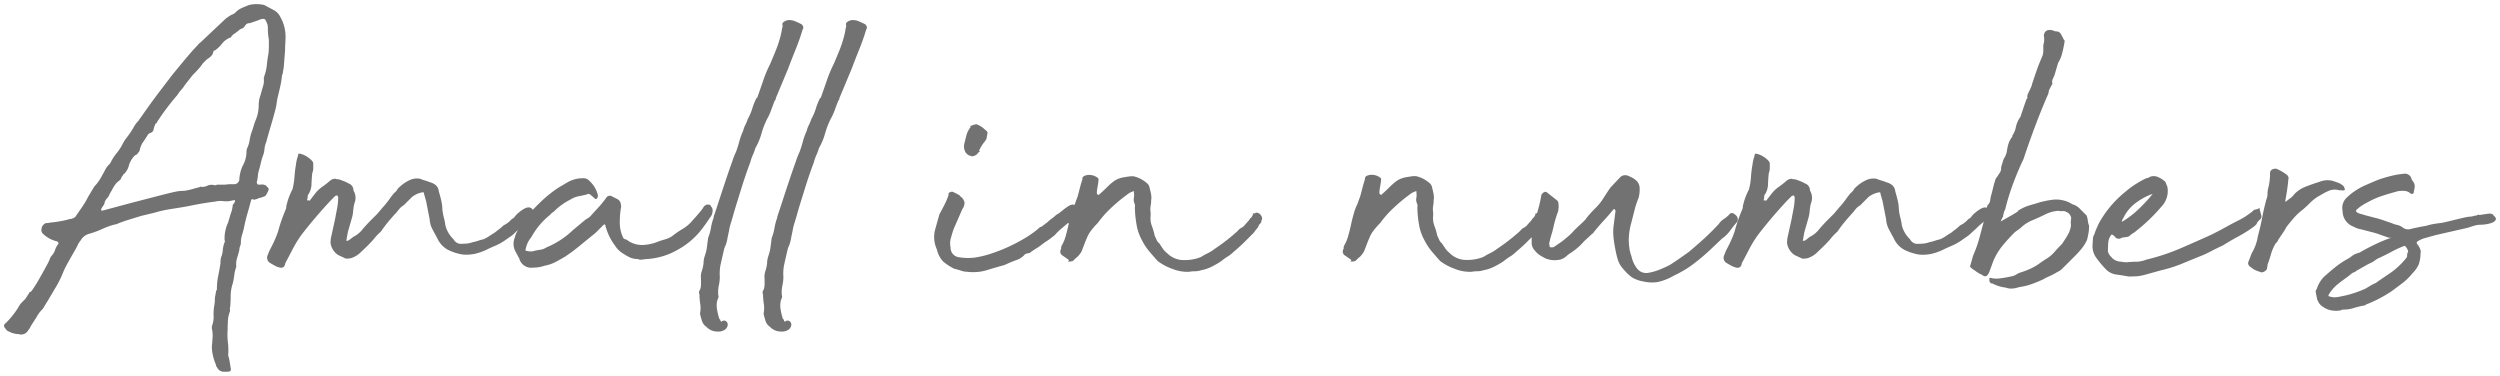 <svg xmlns="http://www.w3.org/2000/svg" width="306.01" height="46.001" viewBox="0 0 306.01 46.001"><path d="M-6709.2,60a.933.933,0,0,1-.745-.561.42.42,0,0,1-.125-.313,5.678,5.678,0,0,1-.5-2.181c.041-.416.071-.811.093-1.185a3.622,3.622,0,0,0-.093-1.06v-.249a3.32,3.32,0,0,0,.217-1.31,5.663,5.663,0,0,1,.094-1.308,4.781,4.781,0,0,0,.061-.874l.125-.685a.378.378,0,0,1,.063-.218.39.39,0,0,0,.063-.218,7.546,7.546,0,0,1,.155-1.559c.1-.5.2-1.019.279-1.559a2.937,2.937,0,0,1,.063-.686,2.748,2.748,0,0,0,.218-.9,3.361,3.361,0,0,1,.218-.965.289.289,0,0,0,.03-.218.664.664,0,0,1-.03-.22,4.67,4.67,0,0,1,.434-1.995l.186-.622c.084-.291.157-.521.218-.686a3.439,3.439,0,0,0,.155-.749.3.3,0,0,1,.095-.218.829.829,0,0,0,.156-.218q.061-.249,0-.249a2.9,2.9,0,0,0-.374.063,2.821,2.821,0,0,1-1.026.061,2.862,2.862,0,0,0-1.028.063q-1.554.188-3.3.561c-.707.125-1.4.24-2.084.343a15.843,15.843,0,0,0-2.084.468l-1.555.374c-.54.166-1.046.323-1.523.468a15.358,15.358,0,0,0-1.462.529,7.942,7.942,0,0,0-1.68.561,11.646,11.646,0,0,1-1.679.624,1.719,1.719,0,0,0-1.058.81,2.771,2.771,0,0,0-.374.592,5.383,5.383,0,0,1-.311.593c-.332.582-.582,1.018-.746,1.308s-.311.561-.437.811-.248.529-.374.84a12.712,12.712,0,0,1-.622,1.278l-1.182,2q-.312.5-.436.717a1.625,1.625,0,0,1-.249.343,3.921,3.921,0,0,0-.279.311,4.532,4.532,0,0,0-.406.624l-.683,1.06a1.5,1.5,0,0,1-.311.5.968.968,0,0,1-1.184.5,2.626,2.626,0,0,1-1.182-.313.77.77,0,0,1-.434-.374q-.376-.373.063-.686a10.917,10.917,0,0,0,.808-.9,10.431,10.431,0,0,0,.683-.967,3.2,3.2,0,0,1,.374-.561c.083-.083.157-.156.218-.218l.218-.218a3.1,3.1,0,0,0,.374-.561.63.63,0,0,0,.155-.218.38.38,0,0,1,.093-.156c.041.083.176-.041.4-.374s.467-.718.715-1.155.487-.862.715-1.278.364-.664.406-.747a4.783,4.783,0,0,0,.216-.5,1.223,1.223,0,0,1,.281-.436,2.222,2.222,0,0,0,.374-.686,2.2,2.2,0,0,1,.374-.686c.041-.041.041-.093,0-.156a1.145,1.145,0,0,0-.125-.156,3.693,3.693,0,0,1-.746-.25,3.765,3.765,0,0,1-1-.685.593.593,0,0,1-.187-.561.836.836,0,0,1,.561-.749,1.6,1.6,0,0,0,.5-.063,12.543,12.543,0,0,0,2.426-.436.984.984,0,0,0,.437-.125c.166-.083.249-.144.249-.186q.434-.624.84-1.215a10.433,10.433,0,0,0,.715-1.217l.747-1.246a4.6,4.6,0,0,0,.56-.686,7.132,7.132,0,0,0,.436-.747c.124-.208.237-.416.342-.624a2.412,2.412,0,0,1,.466-.624c.125-.125.186-.208.186-.249a6.179,6.179,0,0,1,.747-1.155,6.1,6.1,0,0,0,.746-1.153,3.936,3.936,0,0,1,.437-.685c.166-.208.331-.438.5-.686s.312-.489.437-.717a2.929,2.929,0,0,1,.5-.656l1.058-1.5q.748-1.057,1.555-2.118l1.618-2.12,1.493-1.809.747-.872q.373-.436.808-.872a1.142,1.142,0,0,1,.311-.313l3.11-2.93a5.482,5.482,0,0,1,.748-.5,1.1,1.1,0,0,0,.5-.311,2.469,2.469,0,0,1,.717-.5c.269-.123.568-.249.9-.374a3.9,3.9,0,0,1,1.555-.063,1.01,1.01,0,0,1,.436.125l1.057.561a1.87,1.87,0,0,1,.81.872,4.827,4.827,0,0,1,.622,2.37c0,.291-.012.582-.032.872s-.03.583-.03.872l-.125,1.559a5.233,5.233,0,0,1-.123.935,1.1,1.1,0,0,1-.125.5,10.733,10.733,0,0,1-.218,1.373c-.1.458-.218.935-.341,1.434-.042.25-.085.509-.125.779a6.681,6.681,0,0,1-.186.842q-.25.936-.529,1.87t-.529,1.871a2.752,2.752,0,0,0-.218.872,2.711,2.711,0,0,1-.217.872c-.084.25-.155.509-.218.779s-.135.551-.218.842a3.214,3.214,0,0,0-.155.779,4.345,4.345,0,0,1-.156.842.055.055,0,0,1,.063.063c0,.083.021.123.063.123a.744.744,0,0,0,.4.032.785.785,0,0,1,.4.03.506.506,0,0,1,.311.188,1.307,1.307,0,0,1,.249.311,1.223,1.223,0,0,1-.155.438,1.741,1.741,0,0,1-.279.436,3.688,3.688,0,0,1-.406.156,1.452,1.452,0,0,1-.4.093.416.416,0,0,1-.311.125.406.406,0,0,1-.4.03c-.1-.063-.177-.008-.218.157q-.248.933-.467,1.682t-.4,1.684q-.125.5-.249.9a3.021,3.021,0,0,0-.125.9,1.032,1.032,0,0,1-.093.406,1.182,1.182,0,0,0-.093.468c-.084.333-.178.664-.281,1a2.568,2.568,0,0,0-.093,1.06,4.3,4.3,0,0,0-.249,1.028,8.4,8.4,0,0,1-.188,1.03,4.635,4.635,0,0,0-.249,1.464c0,.478-.022.947-.062,1.4a.665.665,0,0,0-.03.343.42.42,0,0,1-.032.281,3.612,3.612,0,0,0-.216,1.06q-.033.56-.032,1.06a8.159,8.159,0,0,0,.032,1.589,8.142,8.142,0,0,1,.03,1.591,4.618,4.618,0,0,1,.186.779c.042.269.084.529.125.779.083.289-.041.436-.374.436Zm-8.4-30.019a2.731,2.731,0,0,0-.124.467.557.557,0,0,1-.343.313.58.58,0,0,0-.342.249c-.208.333-.4.634-.592.9a2.732,2.732,0,0,0-.4.967.511.511,0,0,1-.187.311.579.579,0,0,1-.372.311,2.92,2.92,0,0,0-.747,1.185,2.182,2.182,0,0,1-.622,1.123c-.083.042-.125.083-.125.125a.178.178,0,0,1-.061.123.548.548,0,0,0-.156.25.563.563,0,0,1-.155.249,2.252,2.252,0,0,0-.592.561,5.723,5.723,0,0,0-.4.686,3.44,3.44,0,0,0-.218.374l-.218.436c-.083.085-.166.178-.249.281a1.053,1.053,0,0,0-.186.406,1.045,1.045,0,0,1-.187.406,2.342,2.342,0,0,0-.249.4v.125l.125.063,3.482-.935,3.858-1,.748-.188q.5-.124.963-.218a4.876,4.876,0,0,1,.963-.093,5.9,5.9,0,0,0,.935-.188q.434-.124.933-.249a.254.254,0,0,1,.186-.063,1.331,1.331,0,0,0,.808-.125,1.231,1.231,0,0,1,.872-.063.494.494,0,0,0,.312-.063h.745a5.3,5.3,0,0,0,.748-.063h.56a.64.64,0,0,0,.685-.56v-.125a4.907,4.907,0,0,1,.374-1.5,3.606,3.606,0,0,0,.5-1.809,1.1,1.1,0,0,1,.125-.5,3.553,3.553,0,0,0,.249-.842,6.814,6.814,0,0,1,.186-.842q.188-.5.311-.935a7.608,7.608,0,0,1,.311-.872,4.638,4.638,0,0,0,.311-1.684,3.63,3.63,0,0,1,.063-.654,3.237,3.237,0,0,1,.188-.654c.082-.333.176-.664.279-1a2.336,2.336,0,0,0,.093-1,.27.27,0,0,1,.032-.125.282.282,0,0,0,.03-.125,5.472,5.472,0,0,0,.311-1.341q.061-.654.188-1.341a7.49,7.49,0,0,0,.061-.9v-.9a6.147,6.147,0,0,1-.093-.686c-.022-.249-.031-.5-.031-.747a1.407,1.407,0,0,0-.062-.436,3.772,3.772,0,0,0-.186-.438c-.084-.206-.25-.269-.5-.186a.355.355,0,0,0-.249.063c-.208.083-.4.156-.592.218l-.652.218a.555.555,0,0,0-.529.281.885.885,0,0,1-.466.4.786.786,0,0,0-.311.188.932.932,0,0,1-.249.188,1.542,1.542,0,0,1-.281.218,1.465,1.465,0,0,0-.279.218l-.188.249a2.245,2.245,0,0,0-1.056.749,3.751,3.751,0,0,1-.934.872h-.062a.056.056,0,0,0-.062.063,1.053,1.053,0,0,1-.28.592,2.711,2.711,0,0,1-.528.406l-.25.25-.249.249a5.935,5.935,0,0,1-.56.717q-.312.345-.685.717l-.933,1.185a4.08,4.08,0,0,1-.467.624,4.14,4.14,0,0,0-.466.624,30.662,30.662,0,0,0-2.115,2.742l-.374.561v.063c-.124.125-.186.167-.186.125C-6717.517,29.764-6717.559,29.878-6717.6,29.982Zm75.373,24.543a1.4,1.4,0,0,1-.56-.718q-.125-.4-.249-.9a3.436,3.436,0,0,0,.03-1.215,7.545,7.545,0,0,1-.093-1.155.517.517,0,0,1,.063-.561,1.746,1.746,0,0,0,.125-.654V48.6a1.956,1.956,0,0,1,.093-.9,5.13,5.13,0,0,0,.218-.967,2.562,2.562,0,0,1,.124-.811c.084-.249.166-.539.249-.872l.188-1.435a5.741,5.741,0,0,0,.341-1.215,6.927,6.927,0,0,1,.343-1.278V40.99q.122-.312.527-1.559t.871-2.651q.469-1.4.873-2.526a8.9,8.9,0,0,1,.467-1.185q.245-.687.4-1.28a8.051,8.051,0,0,1,.467-1.278,2.711,2.711,0,0,1,.249-.686,5.566,5.566,0,0,0,.311-.749,6.825,6.825,0,0,0,.56-1.308,7.818,7.818,0,0,1,.5-1.248c.083-.041.124-.083.124-.125q.375-1.06.717-2.057a16.163,16.163,0,0,1,.838-2q.375-.872.717-1.716a13.8,13.8,0,0,0,.59-1.839l.125-.561a.91.91,0,0,1,.063-.343.675.675,0,0,0,0-.406c0-.206.207-.374.623-.5a1.764,1.764,0,0,1,.931.125q.437.188.81.374a.85.85,0,0,1,.186.281.358.358,0,0,1-.061.343q-.376,1.25-.84,2.4t-.963,2.463l-1.432,3.43a.5.5,0,0,0-.062.218.345.345,0,0,1-.124.218c-.167.416-.311.8-.436,1.155a7.281,7.281,0,0,1-.5,1.09,9.837,9.837,0,0,0-.685,1.778,7.714,7.714,0,0,1-.747,1.777,5.65,5.65,0,0,1-.311.842,5.26,5.26,0,0,0-.311.9c-.083.21-.217.573-.4,1.092s-.384,1.112-.592,1.777-.414,1.332-.622,2-.372,1.227-.5,1.684c-.084.291-.177.6-.28.935a5.98,5.98,0,0,0-.216.937c-.085.374-.156.727-.218,1.06a3.868,3.868,0,0,1-.341,1c-.167.708-.313,1.341-.437,1.9a5.281,5.281,0,0,0-.125,1.591,5.248,5.248,0,0,1-.124,1.123,3.68,3.68,0,0,0-.062,1.185.414.414,0,0,1,0,.313,2.175,2.175,0,0,0-.125.311,2.726,2.726,0,0,0-.03,1.092,7.284,7.284,0,0,0,.279,1.153l.125.125a.25.25,0,0,0,.063.188.076.076,0,0,0,.124,0,.418.418,0,0,1,.529,0,.513.513,0,0,1,.188.468.846.846,0,0,1-.313.529,1.441,1.441,0,0,1-.963.25A1.793,1.793,0,0,1-6642.227,54.525Zm-7.783,0a1.409,1.409,0,0,1-.56-.718q-.125-.4-.249-.9a3.484,3.484,0,0,0,.032-1.215,7.313,7.313,0,0,1-.095-1.155.517.517,0,0,1,.063-.561,1.746,1.746,0,0,0,.125-.654V48.6a1.956,1.956,0,0,1,.093-.9,5.13,5.13,0,0,0,.218-.967,2.619,2.619,0,0,1,.124-.811q.127-.373.249-.872l.188-1.435a5.656,5.656,0,0,0,.341-1.215,6.888,6.888,0,0,1,.343-1.278V40.99c.081-.208.259-.727.527-1.559s.562-1.716.873-2.651.6-1.778.871-2.526a8.9,8.9,0,0,1,.467-1.185c.166-.458.3-.884.4-1.28a8.051,8.051,0,0,1,.467-1.278,2.789,2.789,0,0,1,.249-.686,5.566,5.566,0,0,0,.311-.749,6.825,6.825,0,0,0,.56-1.308,7.818,7.818,0,0,1,.5-1.248c.083-.041.125-.083.125-.125q.373-1.06.715-2.057a15.953,15.953,0,0,1,.84-2q.373-.872.715-1.716a14.088,14.088,0,0,0,.592-1.839l.123-.561a.91.91,0,0,1,.063-.343.675.675,0,0,0,0-.406c0-.206.207-.374.623-.5a1.774,1.774,0,0,1,.933.125c.289.125.56.25.808.374a.878.878,0,0,1,.188.281.363.363,0,0,1-.062.343q-.373,1.25-.84,2.4t-.963,2.463l-1.432,3.43a.5.5,0,0,0-.062.218.339.339,0,0,1-.124.218c-.167.416-.311.8-.436,1.155a7.137,7.137,0,0,1-.5,1.09,9.837,9.837,0,0,0-.685,1.778,7.714,7.714,0,0,1-.747,1.777,5.65,5.65,0,0,1-.311.842,5.26,5.26,0,0,0-.311.9c-.083.21-.217.573-.4,1.092s-.384,1.112-.592,1.777-.414,1.332-.622,2-.372,1.227-.5,1.684c-.083.291-.176.6-.28.935a5.98,5.98,0,0,0-.216.937c-.085.374-.156.727-.218,1.06a3.868,3.868,0,0,1-.341,1c-.167.708-.312,1.341-.437,1.9a5.328,5.328,0,0,0-.125,1.591,5.156,5.156,0,0,1-.124,1.123,3.68,3.68,0,0,0-.062,1.185.414.414,0,0,1,0,.313,2.431,2.431,0,0,0-.125.311,2.726,2.726,0,0,0-.03,1.092,7.284,7.284,0,0,0,.279,1.153l.125.125a.25.25,0,0,0,.063.188.077.077,0,0,0,.125,0,.416.416,0,0,1,.528,0,.513.513,0,0,1,.188.468.851.851,0,0,1-.311.529,1.451,1.451,0,0,1-.965.25A1.793,1.793,0,0,1-6650.01,54.525Zm198.822-2.046a2.333,2.333,0,0,1-.933-.406,1.536,1.536,0,0,1-.467-.4,2.641,2.641,0,0,1-.281-.529l-.186-.933a.426.426,0,0,1,.125-.311,3.75,3.75,0,0,1,.871-1.493q.685-.621,1.337-1.151a11.414,11.414,0,0,1,1.4-.964,3.835,3.835,0,0,0,.685-.436,2.125,2.125,0,0,1,.748-.372.452.452,0,0,1,.186-.063.181.181,0,0,0,.125-.063q.869-.5,1.773-.933a18.245,18.245,0,0,1,1.771-.747.11.11,0,0,0,.125-.123c-.042-.041-.062-.032-.062.03s-.022.073-.062.03c-.374-.123-.757-.257-1.149-.4a9.258,9.258,0,0,0-1.153-.341l-1.182-.311a2.428,2.428,0,0,1-.871-.311,2.018,2.018,0,0,1-1.368-1.929,1.716,1.716,0,0,1,.56-1.68c.124-.123.249-.237.374-.341s.249-.2.372-.281a7.88,7.88,0,0,1,1.462-.839q.779-.342,1.525-.654a15.909,15.909,0,0,1,2.551-.685,1.339,1.339,0,0,0,.279-.03,1.474,1.474,0,0,1,.28-.03.848.848,0,0,1,1,.5,1.071,1.071,0,0,0,.123.311,1.031,1.031,0,0,1,.249,1.058.433.433,0,0,1-.03.186.421.421,0,0,0-.03.186.2.2,0,0,1-.125.188c-.084.042-.145.042-.186,0a.175.175,0,0,1-.125-.063,1.25,1.25,0,0,0-.685-.281,3.688,3.688,0,0,0-.808.032q-.933.249-1.9.56a9.718,9.718,0,0,0-1.834.808,5.722,5.722,0,0,0-1.244.81q-.373.312.123.5a.936.936,0,0,0,.374.125c.249.083.5.156.748.218s.517.135.808.216a9.843,9.843,0,0,1,1.088.311c.352.125.717.25,1.089.374a2.722,2.722,0,0,0,.685.218,1.745,1.745,0,0,1,.685.341,1.1,1.1,0,0,0,.748.188c.661-.166,1.368-.311,2.115-.436a5.334,5.334,0,0,1,.715-.186c.227-.041.487-.083.778-.125a4.362,4.362,0,0,0,.747-.123c.374-.083.766-.176,1.182-.281s.808-.2,1.182-.281a4.554,4.554,0,0,1,.746-.123,1.144,1.144,0,0,0,.374-.063,1.215,1.215,0,0,1,.374-.063c.208-.123.331-.144.374-.063.249-.041.58-.093,1-.156s.663.012.746.218c.25.208.331.384.25.529a.834.834,0,0,1-.436.341,3.147,3.147,0,0,1-.715.188,4.415,4.415,0,0,1-.654.063,2.839,2.839,0,0,0-.839.123c-.271.085-.529.167-.777.249l-3.547.81q-.56.124-1.493.4a3.358,3.358,0,0,0-1.121.467c-.123.085-.113.218.032.4a1.746,1.746,0,0,1,.279.467.919.919,0,0,1,.093.467,2.187,2.187,0,0,0-.03.406,4.286,4.286,0,0,1-.217,1.087,4.012,4.012,0,0,1-.779,1.089,7.121,7.121,0,0,1-1.212,1.183q-.654.5-1.339,1a16.257,16.257,0,0,1-1.523.9,15.049,15.049,0,0,1-1.587.715.352.352,0,0,1-.249.125,10.289,10.289,0,0,0-1.274.311,4,4,0,0,1-1.214.186.708.708,0,0,0-.311.063.541.541,0,0,1-.249.063,3.121,3.121,0,0,1-.4.025A3.329,3.329,0,0,1-6451.188,52.479Zm8.96-7.871a12.5,12.5,0,0,0-1.495.685q-.685.373-1.493.747a2.38,2.38,0,0,0-.59.341,2.417,2.417,0,0,1-.592.341l-.374.188-1.307.746a.749.749,0,0,1-.311.188.8.8,0,0,0-.311.186c-.249.208-.507.4-.777.592s-.528.384-.778.592a4.649,4.649,0,0,0-1.244,1.43l.063.125a3.727,3.727,0,0,0,.622.123,3.092,3.092,0,0,0,.622-.063l.622-.123a13.742,13.742,0,0,0,2.612-.871c.208-.125.415-.25.622-.374a4.217,4.217,0,0,1,.624-.311l.435-.311,1.555-1.058a9.547,9.547,0,0,0,1.743-1.679.47.47,0,0,0,.124-.343.764.764,0,0,1,.063-.341c.083-.083.093-.1.031-.063s-.053.022.032-.063a1.1,1.1,0,0,0-.186-.436c-.1-.172-.2-.258-.27-.259A.092.092,0,0,0-6442.229,44.608ZM-6491,49.7a4.615,4.615,0,0,1-1.618-.5.288.288,0,0,1-.311-.186c-.042,0-.062-.083-.062-.25V48.52h.186a2.789,2.789,0,0,0,1.028.063q.527-.061,1.151-.186l.31-.063a1.638,1.638,0,0,0,.592-.218,2.181,2.181,0,0,1,.592-.281,8.842,8.842,0,0,0,1.274-.5,6.5,6.5,0,0,0,1.212-.747l.562-.372a3.914,3.914,0,0,0,1.026-.84c.311-.352.632-.695.965-1.026q.246-.375.467-.717c.144-.227.279-.467.4-.715a4.035,4.035,0,0,0,.186-.59,1.454,1.454,0,0,0,0-.592l.063-.56a.965.965,0,0,0-.622-.747.8.8,0,0,0-.466-.093,1.174,1.174,0,0,1-.467-.032,4.106,4.106,0,0,0-1.555.406q-.685.342-1.555.715a4.565,4.565,0,0,0-1.556,1l-.685.5c-.457.456-.925.965-1.4,1.525a8.038,8.038,0,0,0-1.214,1.959l-.5,1.369a.182.182,0,0,1-.062.123q-.312.685-.808.249a3.606,3.606,0,0,1-.715-.4q-.406-.279-.654-.467a.273.273,0,0,1-.062-.374l.311-1.119a15.076,15.076,0,0,0,.81-2.3q.249-.943.5-1.891c-.032.038-.066.075-.1.112-.1.1-.26.238-.466.4-.249.249-.458.446-.622.592s-.311.279-.437.4a3.048,3.048,0,0,1-.466.374c-.186.123-.426.291-.715.5a6.939,6.939,0,0,1-1.151.622c-.394.166-.757.333-1.089.5a7.011,7.011,0,0,1-1.337.467,5.051,5.051,0,0,1-1.525.095,6.338,6.338,0,0,1-1.834-.592,3.017,3.017,0,0,1-1.276-1.4c-.249-.456-.457-.84-.621-1.151a3,3,0,0,1-.312-1.151l-.435-2.238-.25-.872c0-.164-.061-.237-.186-.216a3.15,3.15,0,0,0-.467.123,2.513,2.513,0,0,0-.529.249,2.342,2.342,0,0,0-.312.218q-.248.251-.466.467l-.527.529a2.037,2.037,0,0,0-.5.4c-.123.147-.249.3-.374.467-.083.085-.218.228-.4.436s-.384.434-.59.685-.4.487-.561.715-.291.4-.374.529a6.466,6.466,0,0,0-.932.994q-.748.811-1.432,1.432a3.068,3.068,0,0,1-1.245.808,2.465,2.465,0,0,1-.685.063l-.933-.436a2.116,2.116,0,0,1-.808-.994,1.95,1.95,0,0,1-.124-.5,3.8,3.8,0,0,1,.124-.933l.436-1.99q.122-.685.249-1.307a7.1,7.1,0,0,0,.124-1.369l-.062-.123v-.063a.481.481,0,0,0-.31.063c-.084.083-.177.176-.28.279s-.2.2-.279.281q-.935,1-1.805,2.022t-1.741,2.145a14,14,0,0,0-1.059,1.711q-.436.842-.933,1.773a.95.95,0,0,1-.125.374.482.482,0,0,1-.435.186,2.248,2.248,0,0,1-.717-.249q-.34-.185-.652-.374a.756.756,0,0,1-.249-.871l.249-.622c.208-.374.4-.766.592-1.182s.341-.808.466-1.182a19.524,19.524,0,0,1,.933-2.676.869.869,0,0,0,.063-.372,8.006,8.006,0,0,1,.746-2.054,7.923,7.923,0,0,0,.249-1.523,13.8,13.8,0,0,1,.188-1.525,4.369,4.369,0,0,1,.248-1.058q0-.373.312-.249a2.286,2.286,0,0,1,.685.281,3.112,3.112,0,0,1,.622.467,1.876,1.876,0,0,1,.155.186.415.415,0,0,1,.093.249v.561a1.636,1.636,0,0,1-.125.622q-.062.621-.093,1.337a2.454,2.454,0,0,1-.341,1.212.421.421,0,0,0-.125.311,1.142,1.142,0,0,1-.063.374v.125a.145.145,0,0,1,.156-.032.487.487,0,0,0,.156.032l.622-.81a3.99,3.99,0,0,1,.9-.871,12.672,12.672,0,0,0,1.028-.808,1,1,0,0,1,.621-.188c.041.042.166.063.374.063.25.085.477.166.685.249a2.842,2.842,0,0,1,.5.25.882.882,0,0,1,.622.871,1.72,1.72,0,0,1,.125,1.555,5.246,5.246,0,0,0-.156.933,4.363,4.363,0,0,1-.155.871l-.5,1.741-.188,1.058h.063a.546.546,0,0,0,.249-.063c.166-.123.3-.227.4-.311a2.278,2.278,0,0,1,.4-.249,3.256,3.256,0,0,0,.873-.778q.434-.527,1.119-1.214l.685-.683.685-.81q.061-.061.249-.279c.124-.145.249-.3.374-.467s.238-.321.342-.467a2.63,2.63,0,0,1,.218-.281,1.559,1.559,0,0,1,.311-.341,1.228,1.228,0,0,0,.311-.406,4.77,4.77,0,0,1,1.43-1.057,2.111,2.111,0,0,1,1.307-.188c.208.085.414.156.622.218s.414.135.622.218a1.805,1.805,0,0,1,.715.374,1.143,1.143,0,0,1,.343.746c.081.25.176.592.279,1.028a5.081,5.081,0,0,1,.157,1.15,6.69,6.69,0,0,0,.186,1.028,7.285,7.285,0,0,1,.186.964,3.577,3.577,0,0,0,1,1.68,1.017,1.017,0,0,0,.808.56c.249,0,.509-.01.779-.032a2.361,2.361,0,0,0,.714-.156,5.641,5.641,0,0,0,.716-.186,6.585,6.585,0,0,1,.653-.186,3.794,3.794,0,0,0,.685-.374q.373-.249.685-.436c.207-.166.394-.311.56-.434a4.731,4.731,0,0,0,.5-.436l.436-.249.311-.249.312-.311a.718.718,0,0,0,.343-.281,3.053,3.053,0,0,1,.528-.529,2.918,2.918,0,0,1,.28-.218,3.658,3.658,0,0,1,.467-.279.933.933,0,0,1,.529-.093.434.434,0,0,1,.1.025.7.7,0,0,1,.124-.361.894.894,0,0,0,.279-.529,4.2,4.2,0,0,1,.093-.529q.124-.434.25-.964c.083-.352.164-.654.249-.9a1.083,1.083,0,0,1,.311-.56,2.223,2.223,0,0,1,.281-.436,1.119,1.119,0,0,0,.154-.683c.083-.25.155-.487.218-.717a1.746,1.746,0,0,1,.281-.59l.186-.5a7.055,7.055,0,0,1,.186-.964,2.855,2.855,0,0,1,.5-.964V31.1a2.734,2.734,0,0,0,.436-1.058,3.318,3.318,0,0,1,.56-1.244c.125-.372.249-.746.374-1.119s.249-.725.374-1.058c.081-.083.123-.144.123-.186-.083-.083-.042-.289.125-.622s.289-.6.372-.808a4.753,4.753,0,0,1,.188-.622q.185-.56.4-1.183t.436-1.151c.144-.352.237-.568.279-.653a1.834,1.834,0,0,0,.125-.685v-.685a2.363,2.363,0,0,0,.063-1.182q.122-.87,1.119-.622a1.508,1.508,0,0,0,.218.093,1.194,1.194,0,0,0,.343.032.74.74,0,0,1,.5.5,2.121,2.121,0,0,1,.186.343.8.8,0,0,0,.188.279,1.035,1.035,0,0,1-.032.249.8.8,0,0,0-.031.188q-.127.685-.28,1.244a4.032,4.032,0,0,1-.467,1.057l-.436,1.494-.249.56a.85.85,0,0,0-.03.374.243.243,0,0,1,.03.093.633.633,0,0,1-.093.186q-.094.157-.341.654l-.062.374q-.872,1.991-1.618,3.981t-1.43,4.044q-.688,1.433-1.276,3.018a27.043,27.043,0,0,0-.964,3.141l-.187.374h.063a.964.964,0,0,0-.124.4.387.387,0,0,1-.125.281l-.186.434q.31-.185,1.089-.622a10.749,10.749,0,0,0,1.026-.622v-.063a4.985,4.985,0,0,1,1.089-.56q.527-.185,1.026-.311a10.849,10.849,0,0,1,2.24-.5,3.322,3.322,0,0,1,1.058.063,3.29,3.29,0,0,1,1.245.5,1.946,1.946,0,0,1,.9.529c.269.27.549.549.84.84a2.343,2.343,0,0,1,.155.622,2.22,2.22,0,0,0,.156.622,5.462,5.462,0,0,1-.062.871c-.041.249-.1.539-.186.871a4.68,4.68,0,0,1-.622,1.026,11.8,11.8,0,0,1-.871.965l-1,1c-.208.208-.4.394-.56.56a1.678,1.678,0,0,1-.56.374,7.011,7.011,0,0,1-.935.5,8.513,8.513,0,0,0-.871.436q-.685.312-1.37.56a7.777,7.777,0,0,1-1.553.374,3.041,3.041,0,0,1-.958.173A1.9,1.9,0,0,1-6491,49.7Zm-44.331-.746a3.965,3.965,0,0,1-1.4-.5,6.071,6.071,0,0,1-1.149-1.119,2.907,2.907,0,0,1-.622-1.151,12.363,12.363,0,0,1-.313-1.4,12.491,12.491,0,0,1-.186-1.244,6.789,6.789,0,0,1,0-1.307l.249-1.927-.062-.125v-.063H-6539c-.333.416-.727.871-1.182,1.369s-.85.953-1.183,1.368a.889.889,0,0,1-.217.25,1.414,1.414,0,0,0-.218.186l-.81.747a7.415,7.415,0,0,1-1.553,1.368,4.059,4.059,0,0,0-.624.467,1.824,1.824,0,0,1-.746.4,3.012,3.012,0,0,1-1.743-.123,7.2,7.2,0,0,1-.776-.436,2.856,2.856,0,0,1-.592-.56,1.342,1.342,0,0,1-.374-.871v-.741l-.614.614q-.5.5-1.307,1.182a3.89,3.89,0,0,1-.715.56,6.7,6.7,0,0,0-.778.56,10.621,10.621,0,0,1-1.182.685,4.852,4.852,0,0,1-1.307.436,2.353,2.353,0,0,1-.747.123,3.545,3.545,0,0,0-.683.063,4.959,4.959,0,0,1-2.117-.374,6.642,6.642,0,0,1-1.741-.933q-.56-.621-1.058-1.212a6.766,6.766,0,0,1-.871-1.337,5.957,5.957,0,0,1-.685-2.022,12.938,12.938,0,0,1-.186-2.024.787.787,0,0,0-.062-.5,1.169,1.169,0,0,1-.062-.653,1.774,1.774,0,0,0,0-.654.078.078,0,0,0,0-.123.08.08,0,0,0-.125,0,2.173,2.173,0,0,0-.652.341c-.186.145-.363.281-.529.4-.582.458-1.129.933-1.648,1.432a12.8,12.8,0,0,0-1.462,1.679,8.909,8.909,0,0,0-1,1.183,3.883,3.883,0,0,0-.279.527c-.1.228-.208.478-.311.747s-.208.539-.311.808a1.734,1.734,0,0,1-.341.592,1.636,1.636,0,0,1-.311.341c-.125.1-.25.218-.374.343-.084.123-.271.186-.562.186-.164,0-.206-.02-.123-.063s.083-.1,0-.186l-.808-.56a.573.573,0,0,1-.063-.747.73.73,0,0,1,.124-.5,4.927,4.927,0,0,0,.436-1.089q.188-.654.342-1.369t.343-1.369a6.606,6.606,0,0,1,.434-1.15l.25-.685a3.065,3.065,0,0,0,.155-.467q.092-.342.186-.715c.063-.25.125-.477.186-.685s.115-.374.156-.5c-.041-.249.125-.412.5-.5a1.69,1.69,0,0,1,1.43.374c.041.042.052.156.03.341s-.051.4-.093.622-.073.436-.093.622-.01.3.032.343c.081.123.164.145.249.063.289-.25.6-.539.933-.872a7.622,7.622,0,0,1,.933-.808,2.869,2.869,0,0,1,1-.4q.5-.094.994-.156h.312a3.713,3.713,0,0,1,1.618.808.9.9,0,0,1,.374.622,7.112,7.112,0,0,1,.186.81,2.222,2.222,0,0,1,0,.746,3.1,3.1,0,0,1-.061.653,2.38,2.38,0,0,0,0,.779v.434a2.684,2.684,0,0,0,.156,1.244,7.084,7.084,0,0,1,.341,1.182c.083.167.166.343.249.529a.914.914,0,0,0,.311.4c.166.25.311.467.436.654a2.338,2.338,0,0,0,.5.529,2.847,2.847,0,0,0,2.084.871,5.279,5.279,0,0,0,2.084-.374,7.317,7.317,0,0,1,.84-.467,4.89,4.89,0,0,0,.84-.529,24.029,24.029,0,0,0,2.8-2.177,1.319,1.319,0,0,1,.468-.4,1.321,1.321,0,0,0,.465-.4l.5-.561c.083-.164.146-.249.186-.249s.125-.123.25-.372v-.125c0-.036.066-.058.2-.062l.009-.029a15.632,15.632,0,0,0,.527-2.208.682.682,0,0,1,.343-.343.289.289,0,0,1,.341.032l1.182.933a.5.5,0,0,1,.218.374,4.142,4.142,0,0,1,.032.5l-.062.5c-.084.21-.177.478-.28.81s-.2.685-.279,1.057-.177.727-.28,1.058a6.587,6.587,0,0,0-.218.871.274.274,0,0,0-.03.218.716.716,0,0,1,.03.218c0,.123.083.186.249.186a.68.68,0,0,0,.311-.063l1-.683.747-.622a5.6,5.6,0,0,0,.685-.685c.206-.208.434-.424.683-.654s.477-.445.685-.653a8.605,8.605,0,0,1,.622-.778c.208-.228.414-.445.622-.653a5.944,5.944,0,0,0,1-1.244q.56-.872.871-1.307l1.121-1.182a.873.873,0,0,1,.994-.25,5.459,5.459,0,0,1,.592.281,2.434,2.434,0,0,1,.529.4,1.36,1.36,0,0,1,.311.685,4.028,4.028,0,0,1-.125,1.369,9.849,9.849,0,0,0-.5,1.523q-.251.966-.374,1.462a8.3,8.3,0,0,0-.281,1.43,6.53,6.53,0,0,0,.032,1.68,2.568,2.568,0,0,0,.093.5,2.8,2.8,0,0,0,.156.5,3.737,3.737,0,0,0,.685,1.523,1.424,1.424,0,0,0,1.43.529,6.679,6.679,0,0,0,1.307-.374c.414-.164.83-.352,1.244-.56q.5-.309,1.214-.808c.475-.331.86-.6,1.149-.81q1.182-.994,2.024-1.772c.56-.519,1.107-1.068,1.648-1.65a2,2,0,0,1,.59-.59,3.865,3.865,0,0,0,.654-.529c.206-.289.466-.289.777,0a.665.665,0,0,1,.218.871,12.8,12.8,0,0,0-.873,1.089,4.051,4.051,0,0,1-.994.965l-1.307,1.244a24.2,24.2,0,0,1-2.582,2.145,14.918,14.918,0,0,1-2.023,1.151,6.764,6.764,0,0,1-1.741.715,3.468,3.468,0,0,1-.853.1A4.7,4.7,0,0,1-6535.33,48.956Zm57.938-.842a2.239,2.239,0,0,1-1.214-.527,12.714,12.714,0,0,1-1.275-1.494,2.439,2.439,0,0,1-.466-1.8c0-.083.01-.259.03-.529a.9.9,0,0,1,.155-.529l.125-.372c.208-.5.352-.83.434-1s.271-.477.56-.933a13.157,13.157,0,0,1,2.739-2.987,9.793,9.793,0,0,1,1.119-.839,13.541,13.541,0,0,1,1.37-.778,1.062,1.062,0,0,0,.5-.188,1.28,1.28,0,0,1,1.026.063,3,3,0,0,1,.84.56l.249.622a2.757,2.757,0,0,1-.746,2.426,20.681,20.681,0,0,1-1.462,1.555q-.779.748-1.648,1.432a1.675,1.675,0,0,1-.343.249,1.564,1.564,0,0,0-.342.249.754.754,0,0,1-.466.218c-.188.022-.384.052-.592.093a.587.587,0,0,1-.871-.186l-.249-.188h-.125a.055.055,0,0,0-.062.063,1.847,1.847,0,0,0-.342,1c-.022.374-.032.707-.032,1a1.458,1.458,0,0,0,.437.685,1.319,1.319,0,0,0,.591.434,1.864,1.864,0,0,0,.653.125,2.906,2.906,0,0,0,.685.063,8.639,8.639,0,0,1,1.089-.063,3.269,3.269,0,0,0,1.214-.249,25.906,25.906,0,0,0,4.167-1.369q1.866-.806,3.8-1.68c.663-.331,1.276-.653,1.836-.964s1.129-.612,1.71-.9c.374-.206.6-.341.685-.4s.33-.238.745-.529c.208-.206.321-.3.342-.279A1.594,1.594,0,0,0-6460,40c.083-.083.115-.093.095-.032a.46.46,0,0,0,.031.281c.041.166.093.363.155.592a.452.452,0,0,1-.155.527q-.437.436-.374.467c.041.022-.083.156-.374.406a15.4,15.4,0,0,1-1.866,1.182q-.933.5-1.927,1.119c-.458.208-.882.416-1.276.622s-.777.4-1.151.56q-1.245.5-2.519,1.028a16.551,16.551,0,0,1-2.644.84l-1.8.5a6.488,6.488,0,0,1-1.059.218q-.373.03-1.119.03Q-6476.679,48.208-6477.392,48.114Zm4.26-9.829a.255.255,0,0,1-.123.03,8.293,8.293,0,0,0-2.022,1.182,4.9,4.9,0,0,0-1.337,1.743c-.042,0-.1.145-.187.434a11.271,11.271,0,0,0,1.991-1.493,20.024,20.024,0,0,0,1.8-1.929A.281.281,0,0,0-6473.132,38.285Zm13.252,9.486a2.936,2.936,0,0,1-1.182-.622.5.5,0,0,1-.188-.685c.084-.208.167-.424.249-.653a3.733,3.733,0,0,1,.313-.654,5.77,5.77,0,0,0,.56-1.741c.206-.747.382-1.5.529-2.272s.32-1.523.528-2.27a1.667,1.667,0,0,0,.125-.622,3.1,3.1,0,0,1,.063-.622,7.531,7.531,0,0,0,.249-1.929.486.486,0,0,1,.374-.5.644.644,0,0,1,.622.063,4.713,4.713,0,0,1,.871.5q.5.312.374.685c-.042.456-.095.893-.155,1.307s-.135.85-.218,1.307v.123h.063c.249-.206.435-.352.56-.434a2.125,2.125,0,0,0,.436-.436,3.717,3.717,0,0,1,1.43-.964q.87-.342,1.681-.592a2.618,2.618,0,0,1,1.616-.125c.25.085.488.167.715.25a1.818,1.818,0,0,1,.654.434.188.188,0,0,1,.063.125.464.464,0,0,0,.063.186c.041.042.031.085-.032.125a.379.379,0,0,1-.217.063h-.125a.144.144,0,0,0-.155-.032.461.461,0,0,1-.281-.03,1.9,1.9,0,0,0-1.057.063,5.955,5.955,0,0,0-.654.311c-.228.123-.446.249-.652.372a4.736,4.736,0,0,0-1.026.778c-.312.311-.634.614-.965.9a5.836,5.836,0,0,0-.871.778q-.436.467-1.119,1.337a6.4,6.4,0,0,1-.466.778c-.188.27-.365.529-.529.778a.925.925,0,0,1-.311.436,5.3,5.3,0,0,0-.561,1.275q-.185.654-.435,1.339a1.031,1.031,0,0,1-.031.249.964.964,0,0,0-.032.249.8.8,0,0,1-.4.374.636.636,0,0,1-.257.062A.368.368,0,0,1-6459.879,47.771Zm-158.271-.008a2.179,2.179,0,0,1-.685-.123q-.373-.124-.871-.249a6.767,6.767,0,0,1-1.369-.9,3.255,3.255,0,0,1-.747-1.462,3.669,3.669,0,0,1-.249-2.3l.56-1.991c.208-.374.414-.768.622-1.182a9.126,9.126,0,0,0,.5-1.182c.041,0,.041-.022,0-.063a.078.078,0,0,1,0-.125.393.393,0,0,1,.249-.186.409.409,0,0,1,.311,0c.166.083.311.156.436.216a3.779,3.779,0,0,1,.374.218c.041.042.061.073.061.093s.042.054.125.095a1.218,1.218,0,0,1,.4.685,1.4,1.4,0,0,1-.279.808l-1.059,2.426q-.187.56-.343,1.121a2.281,2.281,0,0,0-.03,1.119,1.171,1.171,0,0,0,1.089,1.214,6.531,6.531,0,0,0,1.9.03,11.678,11.678,0,0,0,1.929-.467,19.779,19.779,0,0,0,2.084-.808,20.833,20.833,0,0,0,1.929-1,12.7,12.7,0,0,0,1.523-1.026c.25-.208.4-.333.437-.374a.181.181,0,0,1,.125-.063.392.392,0,0,0,.186-.093c.083-.063.289-.218.622-.467a5.369,5.369,0,0,1,.56-.467,5.7,5.7,0,0,0,.561-.467,3.39,3.39,0,0,0,.59-.4q.342-.281.685-.529a1.732,1.732,0,0,1,.622-.311.419.419,0,0,1,.315.044l.048-.1.249-.685a3.05,3.05,0,0,0,.156-.467c.063-.228.123-.467.186-.715s.125-.477.186-.685.115-.374.157-.5c-.042-.249.124-.412.5-.5a1.688,1.688,0,0,1,1.43.374c.041.042.053.156.032.341s-.054.4-.093.622-.075.436-.095.622-.01.3.032.343c.083.123.164.145.249.063.289-.25.6-.539.933-.872a7.55,7.55,0,0,1,.933-.808,2.863,2.863,0,0,1,1-.4c.332-.063.663-.115,1-.156h.311a3.716,3.716,0,0,1,1.616.808.9.9,0,0,1,.374.622,7.593,7.593,0,0,1,.188.81,2.3,2.3,0,0,1,0,.746,3.088,3.088,0,0,1-.062.653,2.353,2.353,0,0,0,0,.779v.434a2.7,2.7,0,0,0,.155,1.244,7.038,7.038,0,0,1,.341,1.182c.083.167.166.343.249.529a.917.917,0,0,0,.311.4c.166.25.311.467.437.654a2.38,2.38,0,0,0,.5.529,2.844,2.844,0,0,0,2.083.871,5.279,5.279,0,0,0,2.084-.374,7.359,7.359,0,0,1,.84-.467,4.817,4.817,0,0,0,.84-.529,24.045,24.045,0,0,0,2.8-2.177,1.317,1.317,0,0,1,.467-.4,1.319,1.319,0,0,0,.466-.4l.5-.561c.083-.164.146-.249.188-.249s.123-.123.249-.372v-.125c0-.041.083-.063.248-.063a.326.326,0,0,1,.342-.063.671.671,0,0,1,.343.218,1.109,1.109,0,0,1,.186.343.412.412,0,0,1-.063.372c-.041.249-.062.353-.062.311s-.083.042-.249.25a1.347,1.347,0,0,1-.216.4,5.754,5.754,0,0,0-.406.529l-1.182,1.182q-.5.5-1.307,1.182a3.89,3.89,0,0,1-.715.56,6.69,6.69,0,0,0-.777.56,10.665,10.665,0,0,1-1.182.685,4.821,4.821,0,0,1-1.307.436,2.344,2.344,0,0,1-.745.123,3.569,3.569,0,0,0-.685.063,4.947,4.947,0,0,1-2.115-.374,6.614,6.614,0,0,1-1.743-.933q-.561-.621-1.057-1.212a6.8,6.8,0,0,1-.873-1.337,6,6,0,0,1-.685-2.022,12.938,12.938,0,0,1-.186-2.024.784.784,0,0,0-.062-.5,1.155,1.155,0,0,1-.061-.653,1.754,1.754,0,0,0,0-.654.077.077,0,0,0,0-.123.079.079,0,0,0-.125,0,2.19,2.19,0,0,0-.654.341c-.186.145-.363.281-.527.4-.582.458-1.131.933-1.648,1.432a12.547,12.547,0,0,0-1.462,1.679,8.8,8.8,0,0,0-1,1.183,3.664,3.664,0,0,0-.28.527c-.1.228-.208.478-.311.747s-.208.539-.311.808a1.7,1.7,0,0,1-.342.592,1.584,1.584,0,0,1-.311.341c-.125.1-.249.218-.374.343-.083.123-.271.186-.56.186-.166,0-.208-.02-.125-.063s.083-.1,0-.186l-.808-.56a.575.575,0,0,1-.062-.747.718.718,0,0,1,.125-.5,5.027,5.027,0,0,0,.435-1.089q.188-.654.343-1.369c.014-.066.028-.132.043-.2l-.158.033q-.436.375-.808.685a6.468,6.468,0,0,0-.747.747c-.414.331-.746.582-1,.746s-.467.323-.653.467a5.667,5.667,0,0,1-.591.406q-.312.185-.746.5c0,.042-.1.083-.311.125a.9.9,0,0,0-.374.123,2.272,2.272,0,0,1-1,.685,15.359,15.359,0,0,0-1.493.622q-.933.249-2.145.622a5.535,5.535,0,0,1-1.631.249A5.523,5.523,0,0,1-6618.15,47.763Zm-54.785-1.609-.5-.933a1.986,1.986,0,0,1-.061-1.618,3.085,3.085,0,0,1,.4-.933l.018-.027-.063.056c-.166.145-.311.279-.437.4a3.1,3.1,0,0,1-.465.374c-.187.123-.426.291-.717.5a6.907,6.907,0,0,1-1.149.622c-.4.166-.757.333-1.089.5a7.058,7.058,0,0,1-1.339.467,5.042,5.042,0,0,1-1.523.095,6.351,6.351,0,0,1-1.836-.592,3.014,3.014,0,0,1-1.275-1.4q-.373-.685-.622-1.151a2.971,2.971,0,0,1-.311-1.151l-.436-2.238-.249-.872c0-.164-.062-.237-.187-.216a3.059,3.059,0,0,0-.465.123,2.439,2.439,0,0,0-.529.249,2.325,2.325,0,0,0-.311.218l-.467.467-.529.529a2.075,2.075,0,0,0-.5.4c-.123.147-.249.3-.372.467-.084.085-.218.228-.406.436s-.384.434-.59.685-.394.487-.56.715-.291.4-.374.529a6.413,6.413,0,0,0-.933.994q-.748.811-1.432,1.432a3.054,3.054,0,0,1-1.245.808,2.451,2.451,0,0,1-.683.063l-.933-.436a2.108,2.108,0,0,1-.81-.994,2.042,2.042,0,0,1-.124-.5,3.891,3.891,0,0,1,.124-.933l.436-1.99q.125-.685.249-1.307a6.979,6.979,0,0,0,.125-1.369l-.063-.123v-.063a.483.483,0,0,0-.311.063c-.084.083-.177.176-.28.279l-.279.281q-.933,1-1.805,2.022t-1.741,2.145a14.246,14.246,0,0,0-1.059,1.711q-.436.842-.933,1.773a.966.966,0,0,1-.124.374.485.485,0,0,1-.436.186,2.221,2.221,0,0,1-.715-.249q-.343-.185-.653-.374a.756.756,0,0,1-.25-.871l.25-.622c.207-.374.4-.766.59-1.182s.341-.808.466-1.182a19.79,19.79,0,0,1,.933-2.676.869.869,0,0,0,.063-.372,8.009,8.009,0,0,1,.748-2.054,8.239,8.239,0,0,0,.249-1.523,14.315,14.315,0,0,1,.186-1.525,4.369,4.369,0,0,1,.248-1.058q0-.373.312-.249a2.286,2.286,0,0,1,.685.281,3.07,3.07,0,0,1,.622.467,1.639,1.639,0,0,1,.155.186.415.415,0,0,1,.093.249v.561a1.662,1.662,0,0,1-.124.622q-.064.621-.093,1.337a2.454,2.454,0,0,1-.343,1.212.425.425,0,0,0-.124.311,1.2,1.2,0,0,1-.062.374v.125a.143.143,0,0,1,.155-.032.482.482,0,0,0,.156.032l.622-.81a4.013,4.013,0,0,1,.9-.871,12.672,12.672,0,0,0,1.028-.808,1,1,0,0,1,.623-.188c.041.042.164.063.374.063.249.085.475.166.683.249a2.791,2.791,0,0,1,.5.25.884.884,0,0,1,.624.871,1.722,1.722,0,0,1,.124,1.555,5.43,5.43,0,0,0-.156.933,4.228,4.228,0,0,1-.155.871l-.5,1.741-.188,1.058h.063a.54.54,0,0,0,.249-.063c.166-.123.3-.227.406-.311a2.284,2.284,0,0,1,.4-.249,3.281,3.281,0,0,0,.871-.778q.434-.527,1.119-1.214l.685-.683.685-.81c.041-.041.125-.134.249-.279s.25-.3.374-.467.238-.321.342-.467a2.846,2.846,0,0,1,.218-.281,1.61,1.61,0,0,1,.311-.341,1.2,1.2,0,0,0,.311-.406,4.779,4.779,0,0,1,1.432-1.057,2.1,2.1,0,0,1,1.305-.188c.208.085.414.156.624.218s.413.135.622.218a1.821,1.821,0,0,1,.715.374,1.151,1.151,0,0,1,.341.746c.083.25.176.592.281,1.028a5.068,5.068,0,0,1,.155,1.15,7,7,0,0,0,.186,1.028,7.366,7.366,0,0,1,.188.964,3.558,3.558,0,0,0,.994,1.68,1.017,1.017,0,0,0,.81.56c.249,0,.507-.01.777-.032a2.367,2.367,0,0,0,.715-.156,5.521,5.521,0,0,0,.715-.186,6.529,6.529,0,0,1,.654-.186,3.836,3.836,0,0,0,.683-.374c.25-.166.477-.311.685-.436.208-.166.394-.311.56-.434a4.95,4.95,0,0,0,.5-.436l.434-.249.311-.249.311-.311a.717.717,0,0,0,.343-.281,3.09,3.09,0,0,1,.529-.529,2.832,2.832,0,0,1,.279-.218,3.762,3.762,0,0,1,.467-.279.935.935,0,0,1,.529-.093.558.558,0,0,1,.4.292q.565-.6,1.165-1.161a14.541,14.541,0,0,1,2.022-1.586l1.059-.622a3.7,3.7,0,0,1,1.866-.5.972.972,0,0,1,.808.311,3.5,3.5,0,0,1,1.058,1.8.958.958,0,0,1-.125.374c-.124.083-.208.083-.249,0l-.436-.374c-.208-.208-.394-.249-.56-.125-.333.085-.663.156-1,.218a2.9,2.9,0,0,0-.994.4,7.872,7.872,0,0,0-2.054,1.493,1.265,1.265,0,0,0-.435.374,8.966,8.966,0,0,0-2.3,2.737,3.081,3.081,0,0,0-.685,1.432c-.083.166-.042.249.125.249a1.146,1.146,0,0,0,.372.063h.313a6.162,6.162,0,0,1,.9-.186,1.973,1.973,0,0,0,.84-.311,10.4,10.4,0,0,0,3.234-2.117l1.495-1.244c.124-.083.238-.156.341-.218a1.463,1.463,0,0,0,.281-.216c.332-.374.652-.725.963-1.058a12.466,12.466,0,0,0,.965-1.182.513.513,0,0,1,.746-.188c.166.085.352.178.562.281a.95.95,0,0,1,.434.4c.041.167.073.3.093.4a.984.984,0,0,1-.03.406c-.042.249-.073.519-.093.808s-.032.582-.032.871a4.237,4.237,0,0,0,.437,1.929.536.536,0,0,0,.28.156.559.559,0,0,1,.279.156,3.079,3.079,0,0,0,1.8.529,5.488,5.488,0,0,0,1.866-.4,8.02,8.02,0,0,1,.873-.281,3.176,3.176,0,0,0,.871-.4,11.553,11.553,0,0,1,1.368-.933,4.829,4.829,0,0,0,1.244-1.121q.188-.185.685-.778a5.352,5.352,0,0,0,.622-.839l.188-.125c0-.041.093-.063.279-.063s.28.022.28.063l.249.374a1.268,1.268,0,0,1-.28,1.151q-.467.715-.715,1.026a9.38,9.38,0,0,1-3.266,2.925,8.474,8.474,0,0,1-3.7,1.119c-.083,0-.269.022-.56.063s-.477.02-.56-.063a2.5,2.5,0,0,1-1-.188,8.2,8.2,0,0,1-1-.59,2.838,2.838,0,0,1-.808-.84,6.955,6.955,0,0,1-1.182-2.426.166.166,0,0,0-.187-.188l-1.057,1.058q-.933.746-1.836,1.493a21.84,21.84,0,0,1-1.834,1.369q-.624.373-1.214.685a4.419,4.419,0,0,1-1.275.434,4.505,4.505,0,0,1-1.555.25,1.8,1.8,0,0,1-.2.011A1.509,1.509,0,0,1-6672.936,46.153Zm55.033-12.637a.639.639,0,0,1-.186-.125c-.042-.041-.1-.1-.188-.186a1.476,1.476,0,0,1-.186-1.119c.083-.331.164-.664.249-1a2.822,2.822,0,0,1,.5-1c0-.206.041-.269.125-.186a1.458,1.458,0,0,1,.622-.188,2.744,2.744,0,0,1,1.058.685c.206.125.3.26.279.4s-.052.323-.093.529a.393.393,0,0,1-.062.218,1.788,1.788,0,0,0-.124.218,4.72,4.72,0,0,0-.747,1.182c.125.083.1.145-.062.186a.973.973,0,0,1-.871.5A1.114,1.114,0,0,0-6617.9,33.516Z" transform="translate(6736.5 -14.499)" fill="#727272" stroke="rgba(0,0,0,0)" stroke-width="1"/></svg>